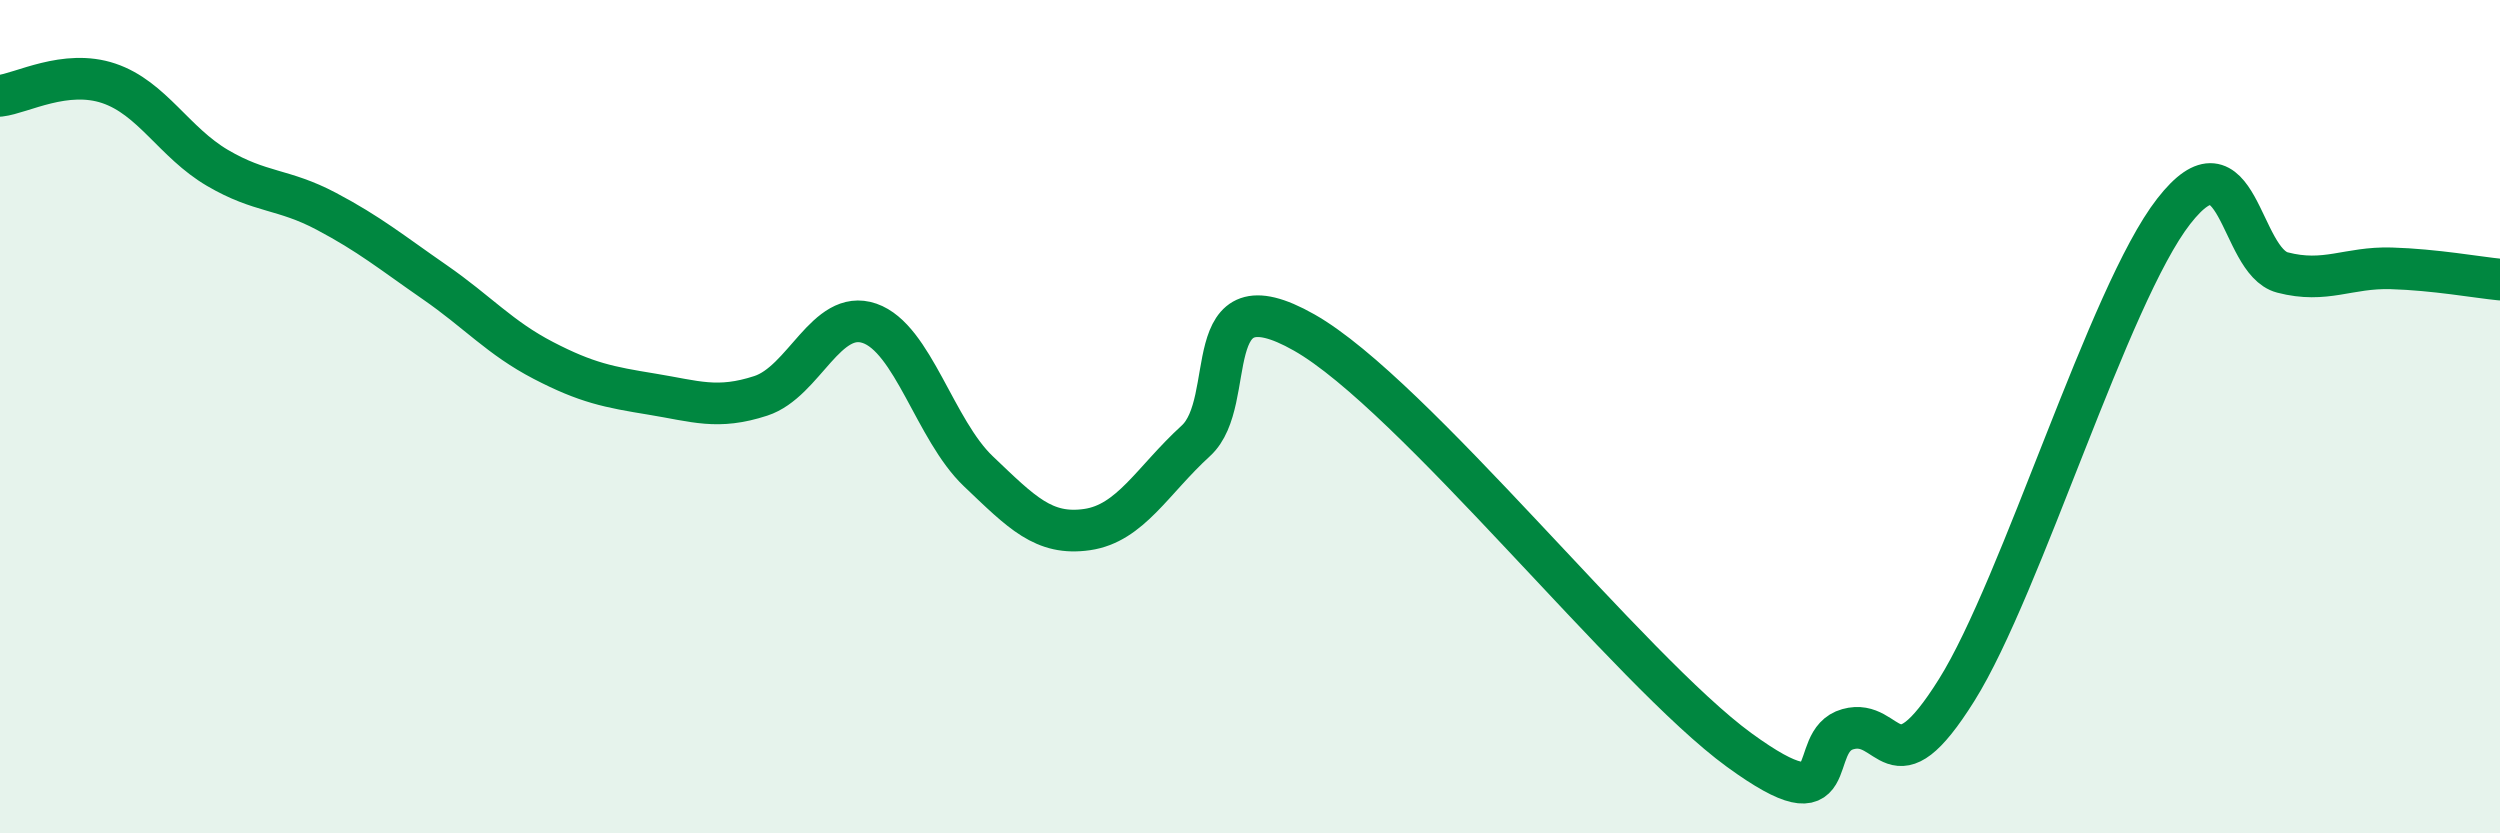 
    <svg width="60" height="20" viewBox="0 0 60 20" xmlns="http://www.w3.org/2000/svg">
      <path
        d="M 0,2.3 C 0.52,2.24 1.57,1.65 2.61,2 C 3.65,2.35 4.18,3.42 5.22,4.03 C 6.26,4.64 6.79,4.52 7.83,5.07 C 8.87,5.62 9.39,6.05 10.43,6.77 C 11.47,7.49 12,8.11 13.04,8.65 C 14.08,9.19 14.61,9.29 15.65,9.46 C 16.69,9.63 17.22,9.84 18.26,9.5 C 19.3,9.16 19.83,7.4 20.87,7.76 C 21.91,8.12 22.44,10.32 23.48,11.31 C 24.52,12.3 25.05,12.86 26.09,12.71 C 27.13,12.56 27.66,11.53 28.7,10.58 C 29.74,9.63 28.69,6.5 31.3,7.98 C 33.91,9.46 39.13,16.1 41.74,18 C 44.35,19.9 43.31,17.79 44.35,17.5 C 45.39,17.21 45.4,19.05 46.96,16.56 C 48.52,14.07 50.61,7.07 52.17,5.07 C 53.73,3.07 53.74,6.27 54.78,6.54 C 55.82,6.81 56.35,6.41 57.39,6.44 C 58.43,6.47 59.48,6.66 60,6.71L60 20L0 20Z"
        fill="#008740"
        opacity="0.1"
        stroke-linecap="round"
        stroke-linejoin="round"
      />
      <path
        d="M 0,2.3 C 0.52,2.24 1.57,1.65 2.61,2 C 3.65,2.35 4.18,3.42 5.22,4.03 C 6.26,4.64 6.79,4.52 7.83,5.07 C 8.87,5.62 9.39,6.05 10.43,6.77 C 11.47,7.49 12,8.11 13.04,8.65 C 14.08,9.19 14.61,9.29 15.65,9.46 C 16.69,9.63 17.22,9.84 18.26,9.5 C 19.3,9.16 19.83,7.4 20.87,7.76 C 21.91,8.12 22.44,10.32 23.48,11.31 C 24.52,12.3 25.05,12.86 26.09,12.71 C 27.13,12.56 27.66,11.53 28.7,10.58 C 29.74,9.63 28.69,6.5 31.3,7.98 C 33.91,9.46 39.13,16.1 41.74,18 C 44.35,19.9 43.31,17.79 44.35,17.5 C 45.39,17.21 45.4,19.05 46.96,16.56 C 48.52,14.07 50.61,7.07 52.17,5.07 C 53.73,3.07 53.74,6.27 54.78,6.54 C 55.82,6.81 56.35,6.41 57.39,6.44 C 58.43,6.47 59.48,6.66 60,6.71"
        stroke="#008740"
        stroke-width="1"
        fill="none"
        stroke-linecap="round"
        stroke-linejoin="round"
      />
    </svg>
  